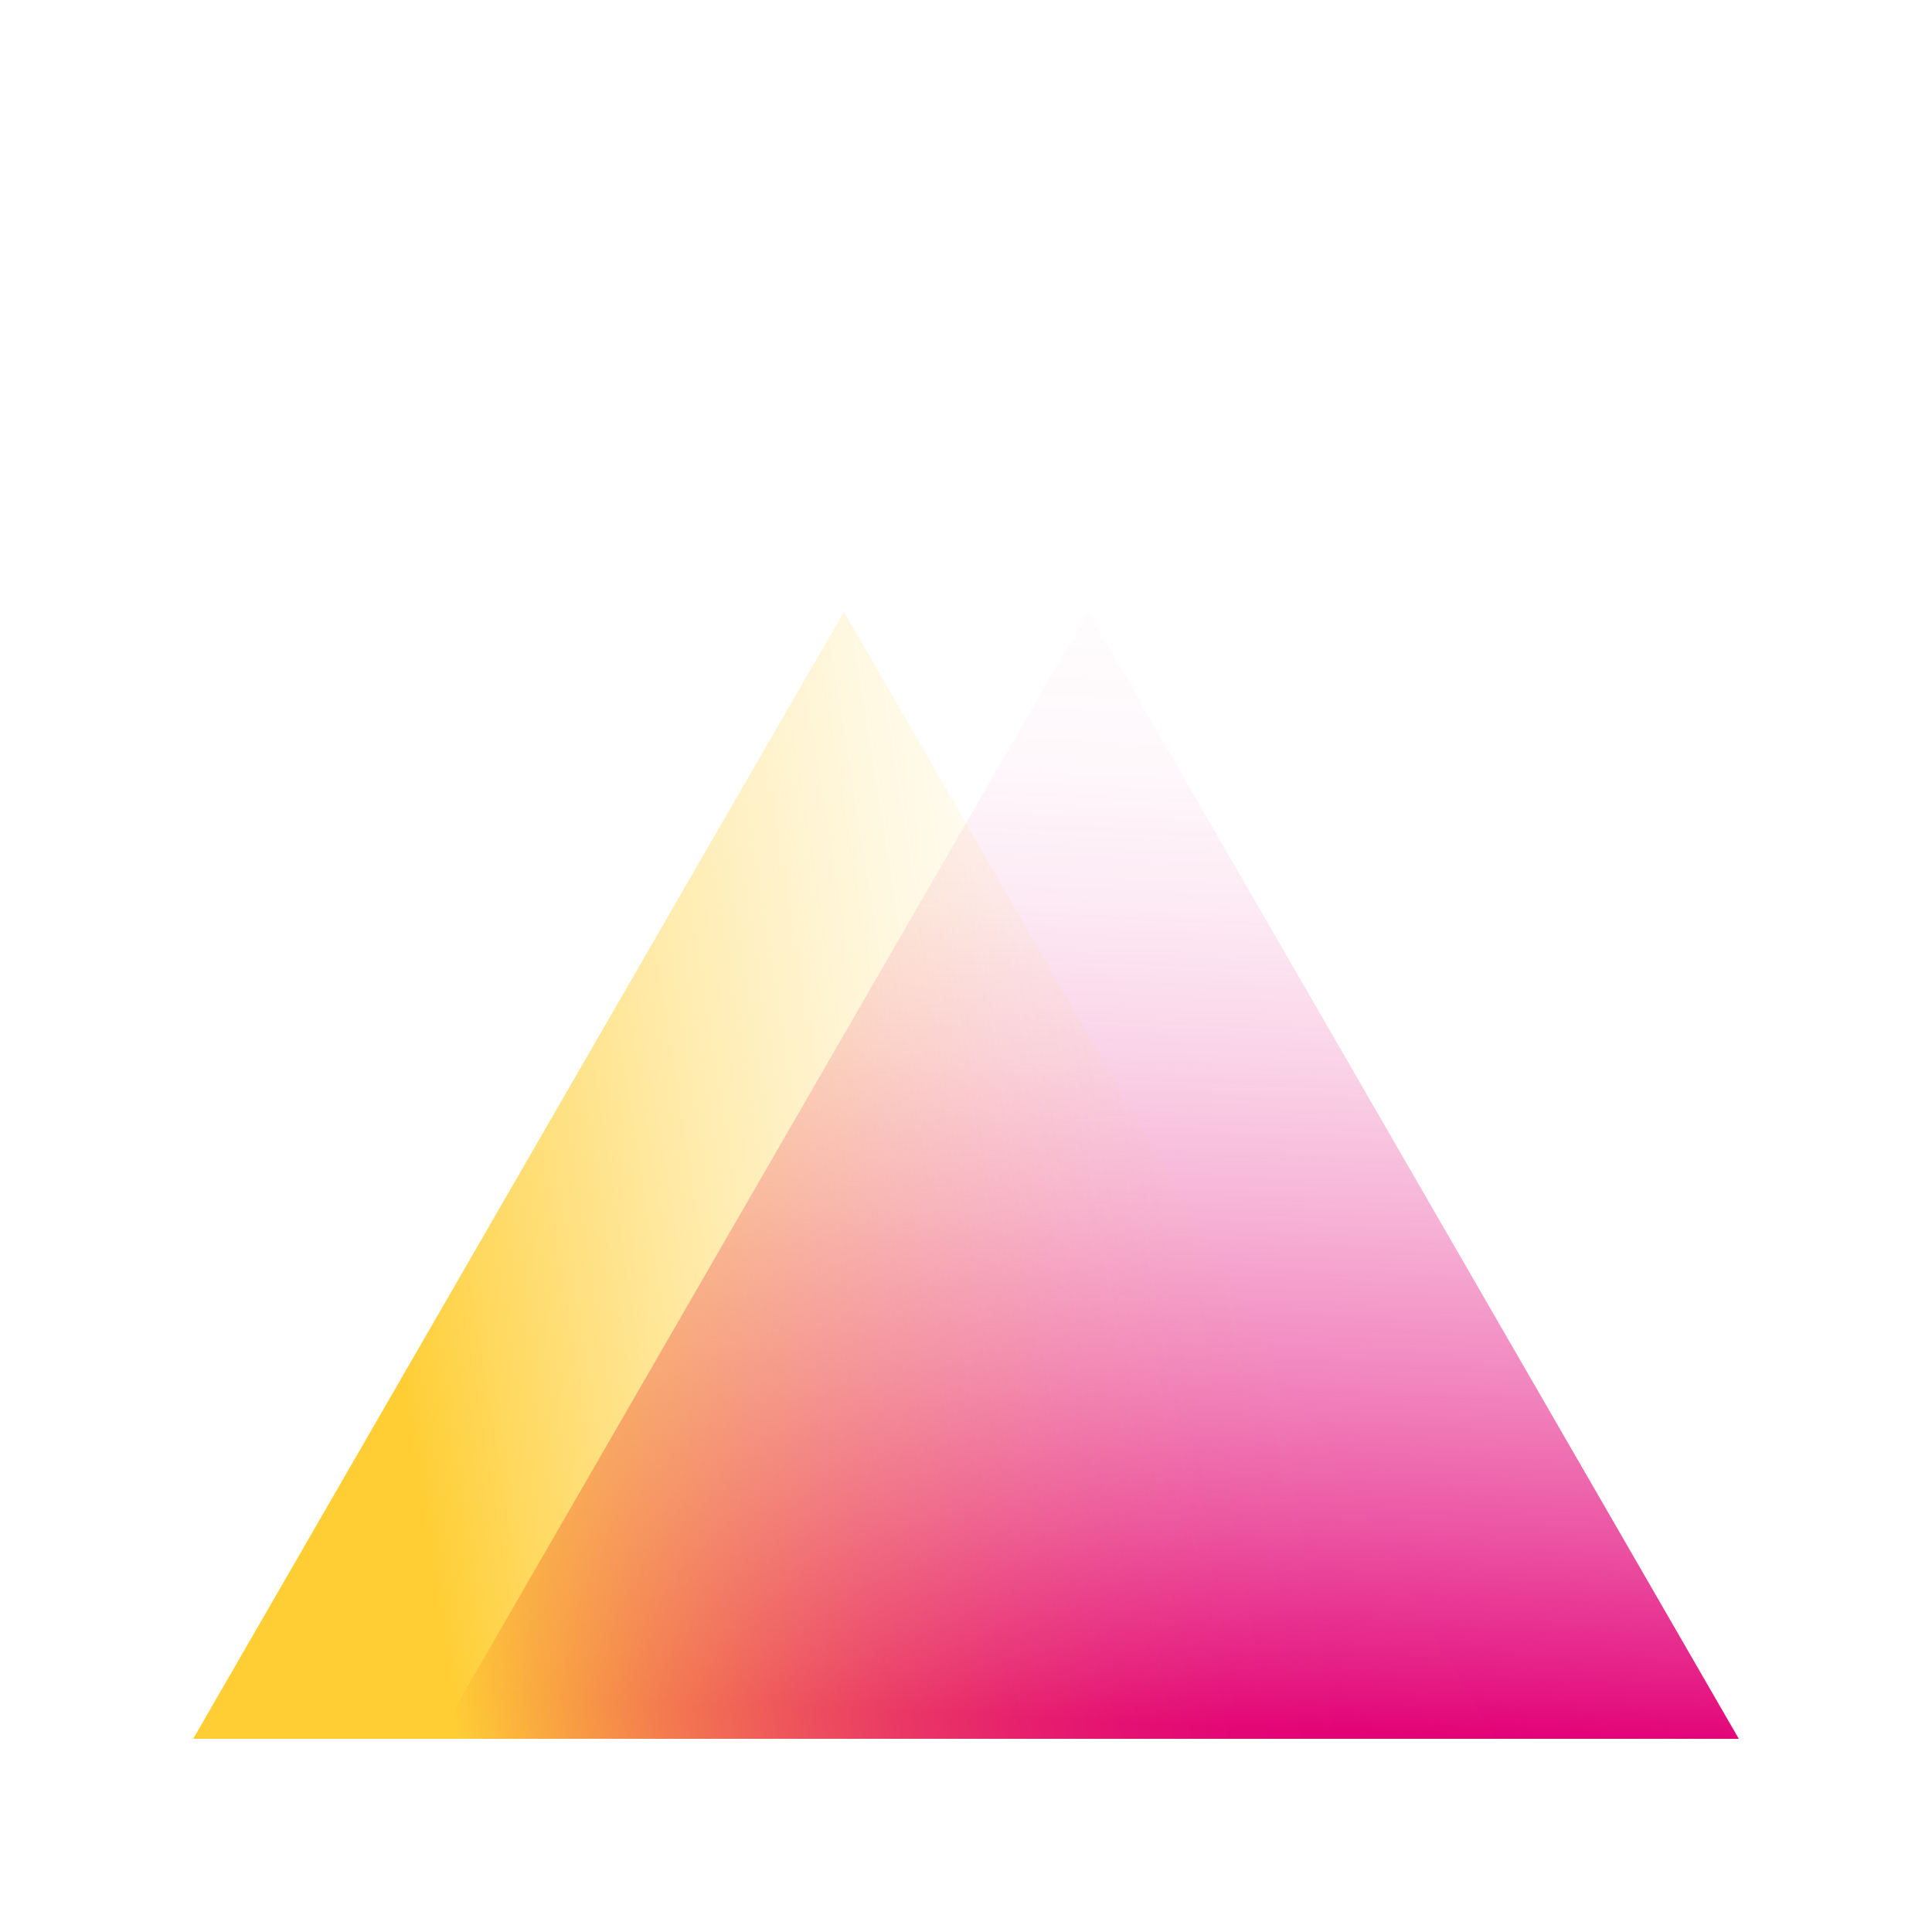 <?xml version="1.0" encoding="UTF-8"?>
<svg xmlns="http://www.w3.org/2000/svg" xmlns:xlink="http://www.w3.org/1999/xlink" viewBox="0 0 500 500">
  <defs>
    <style>
      .cls-1 {
        fill: url(#New_Gradient_Swatch_copy);
      }

      .cls-2 {
        isolation: isolate;
      }

      .cls-3 {
        fill: url(#New_Gradient_Swatch);
        mix-blend-mode: multiply;
      }
    </style>
    <linearGradient id="New_Gradient_Swatch" data-name="New Gradient Swatch" x1="281.791" y1="445.52" x2="294.313" y2="160.65" gradientUnits="userSpaceOnUse">
      <stop offset="0" stop-color="#e20177"/>
      <stop offset=".048" stop-color="#e20177" stop-opacity=".909"/>
      <stop offset=".186" stop-color="#e20177" stop-opacity=".673"/>
      <stop offset=".326" stop-color="#e20177" stop-opacity=".47"/>
      <stop offset=".464" stop-color="#e20177" stop-opacity=".304"/>
      <stop offset=".602" stop-color="#e20177" stop-opacity=".175"/>
      <stop offset=".738" stop-color="#e20177" stop-opacity=".084"/>
      <stop offset=".871" stop-color="#e20177" stop-opacity=".028"/>
      <stop offset="1" stop-color="#e20177" stop-opacity=".01"/>
    </linearGradient>
    <linearGradient id="New_Gradient_Swatch_copy" data-name="New Gradient Swatch copy" x1="99.886" y1="336.536" x2="325.278" y2="300.536" gradientUnits="userSpaceOnUse">
      <stop offset="0" stop-color="#ffce34"/>
      <stop offset=".106" stop-color="#ffce34" stop-opacity=".807"/>
      <stop offset=".235" stop-color="#ffce34" stop-opacity=".598"/>
      <stop offset=".366" stop-color="#ffce34" stop-opacity=".418"/>
      <stop offset=".497" stop-color="#ffce34" stop-opacity=".271"/>
      <stop offset=".626" stop-color="#ffce34" stop-opacity=".157"/>
      <stop offset=".753" stop-color="#ffce34" stop-opacity=".075"/>
      <stop offset=".879" stop-color="#ffce34" stop-opacity=".026"/>
      <stop offset="1" stop-color="#ffce34" stop-opacity=".01"/>
    </linearGradient>
  </defs>
  <g class="cls-2">
    <g id="_x31_5">
      <polygon class="cls-3" points="281.595 158.313 113.189 450 450 450 281.595 158.313"/>
      <polygon class="cls-1" points="218.405 158.313 50 450 386.811 450 218.405 158.313"/>
    </g>
  </g>
</svg>